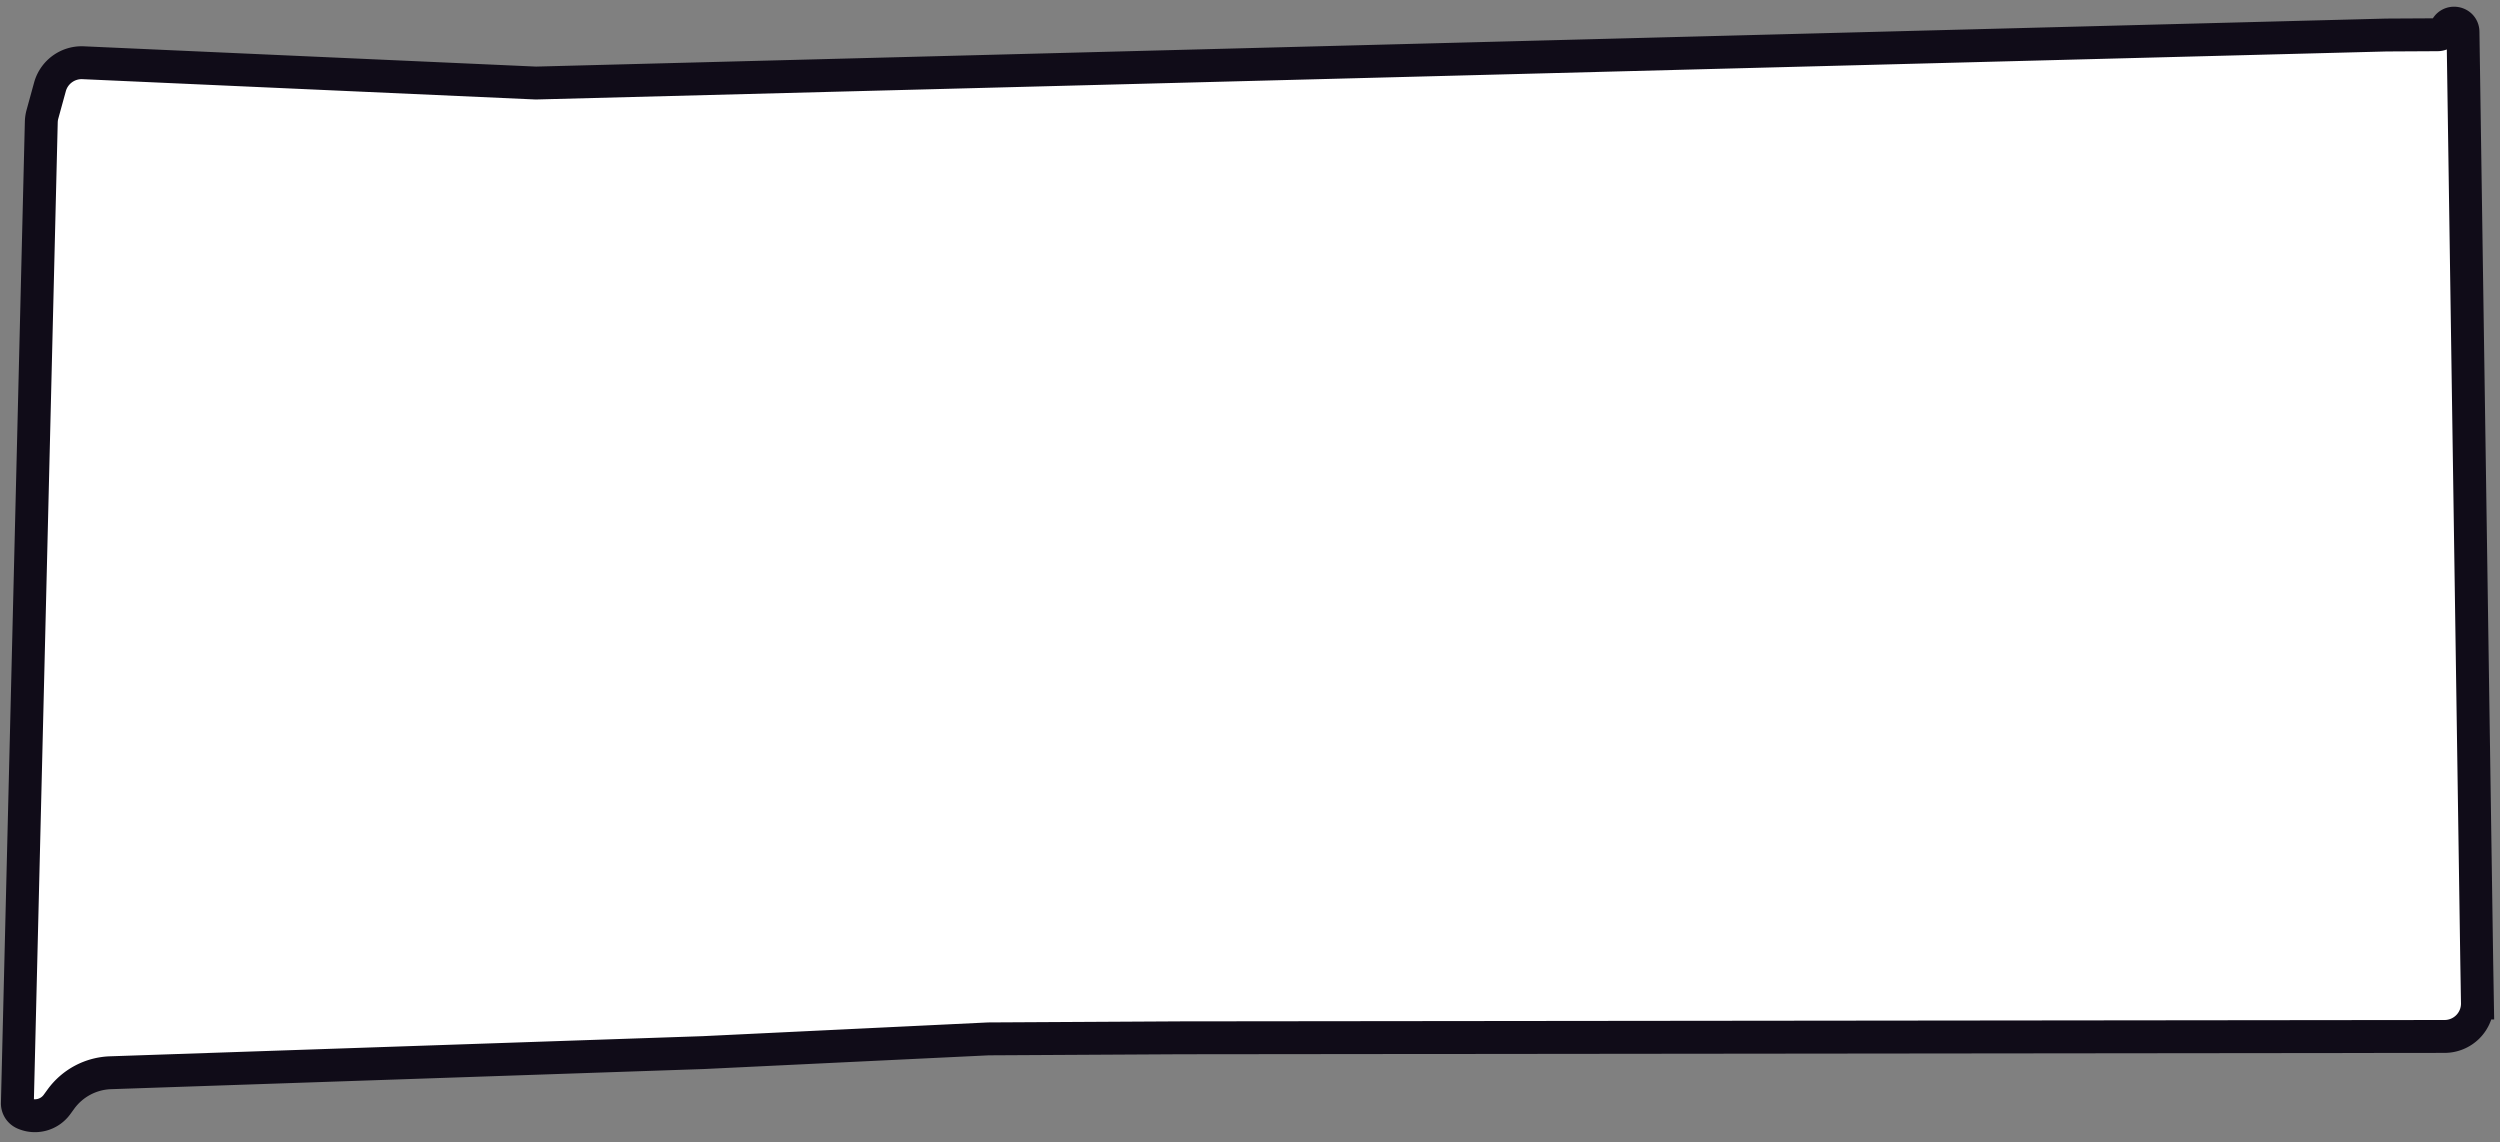 <svg xmlns="http://www.w3.org/2000/svg" width="116" height="53" fill="none"><rect width="100%" height="100%" fill="#808080" stroke="none"/><path fill="#fff" stroke="#100C18" stroke-width="1.526" d="m.806 51.186 1.11-45.521c.003-.124.021-.248.054-.367l.348-1.266a1.526 1.526 0 0 1 1.54-1.121l21.009.942 85.861-2.228 2.379-.013a.41.41 0 0 0 .382-.268c.156-.427.787-.32.794.135l.638 43.17.032 1.89a1.526 1.526 0 0 1-1.524 1.552l-58.613.063-8.953.05-13.218.636-27.515.935a2.973 2.973 0 0 0-2.303 1.222l-.184.253a1.265 1.265 0 0 1-1.537.41.506.506 0 0 1-.3-.474Z"/></svg>